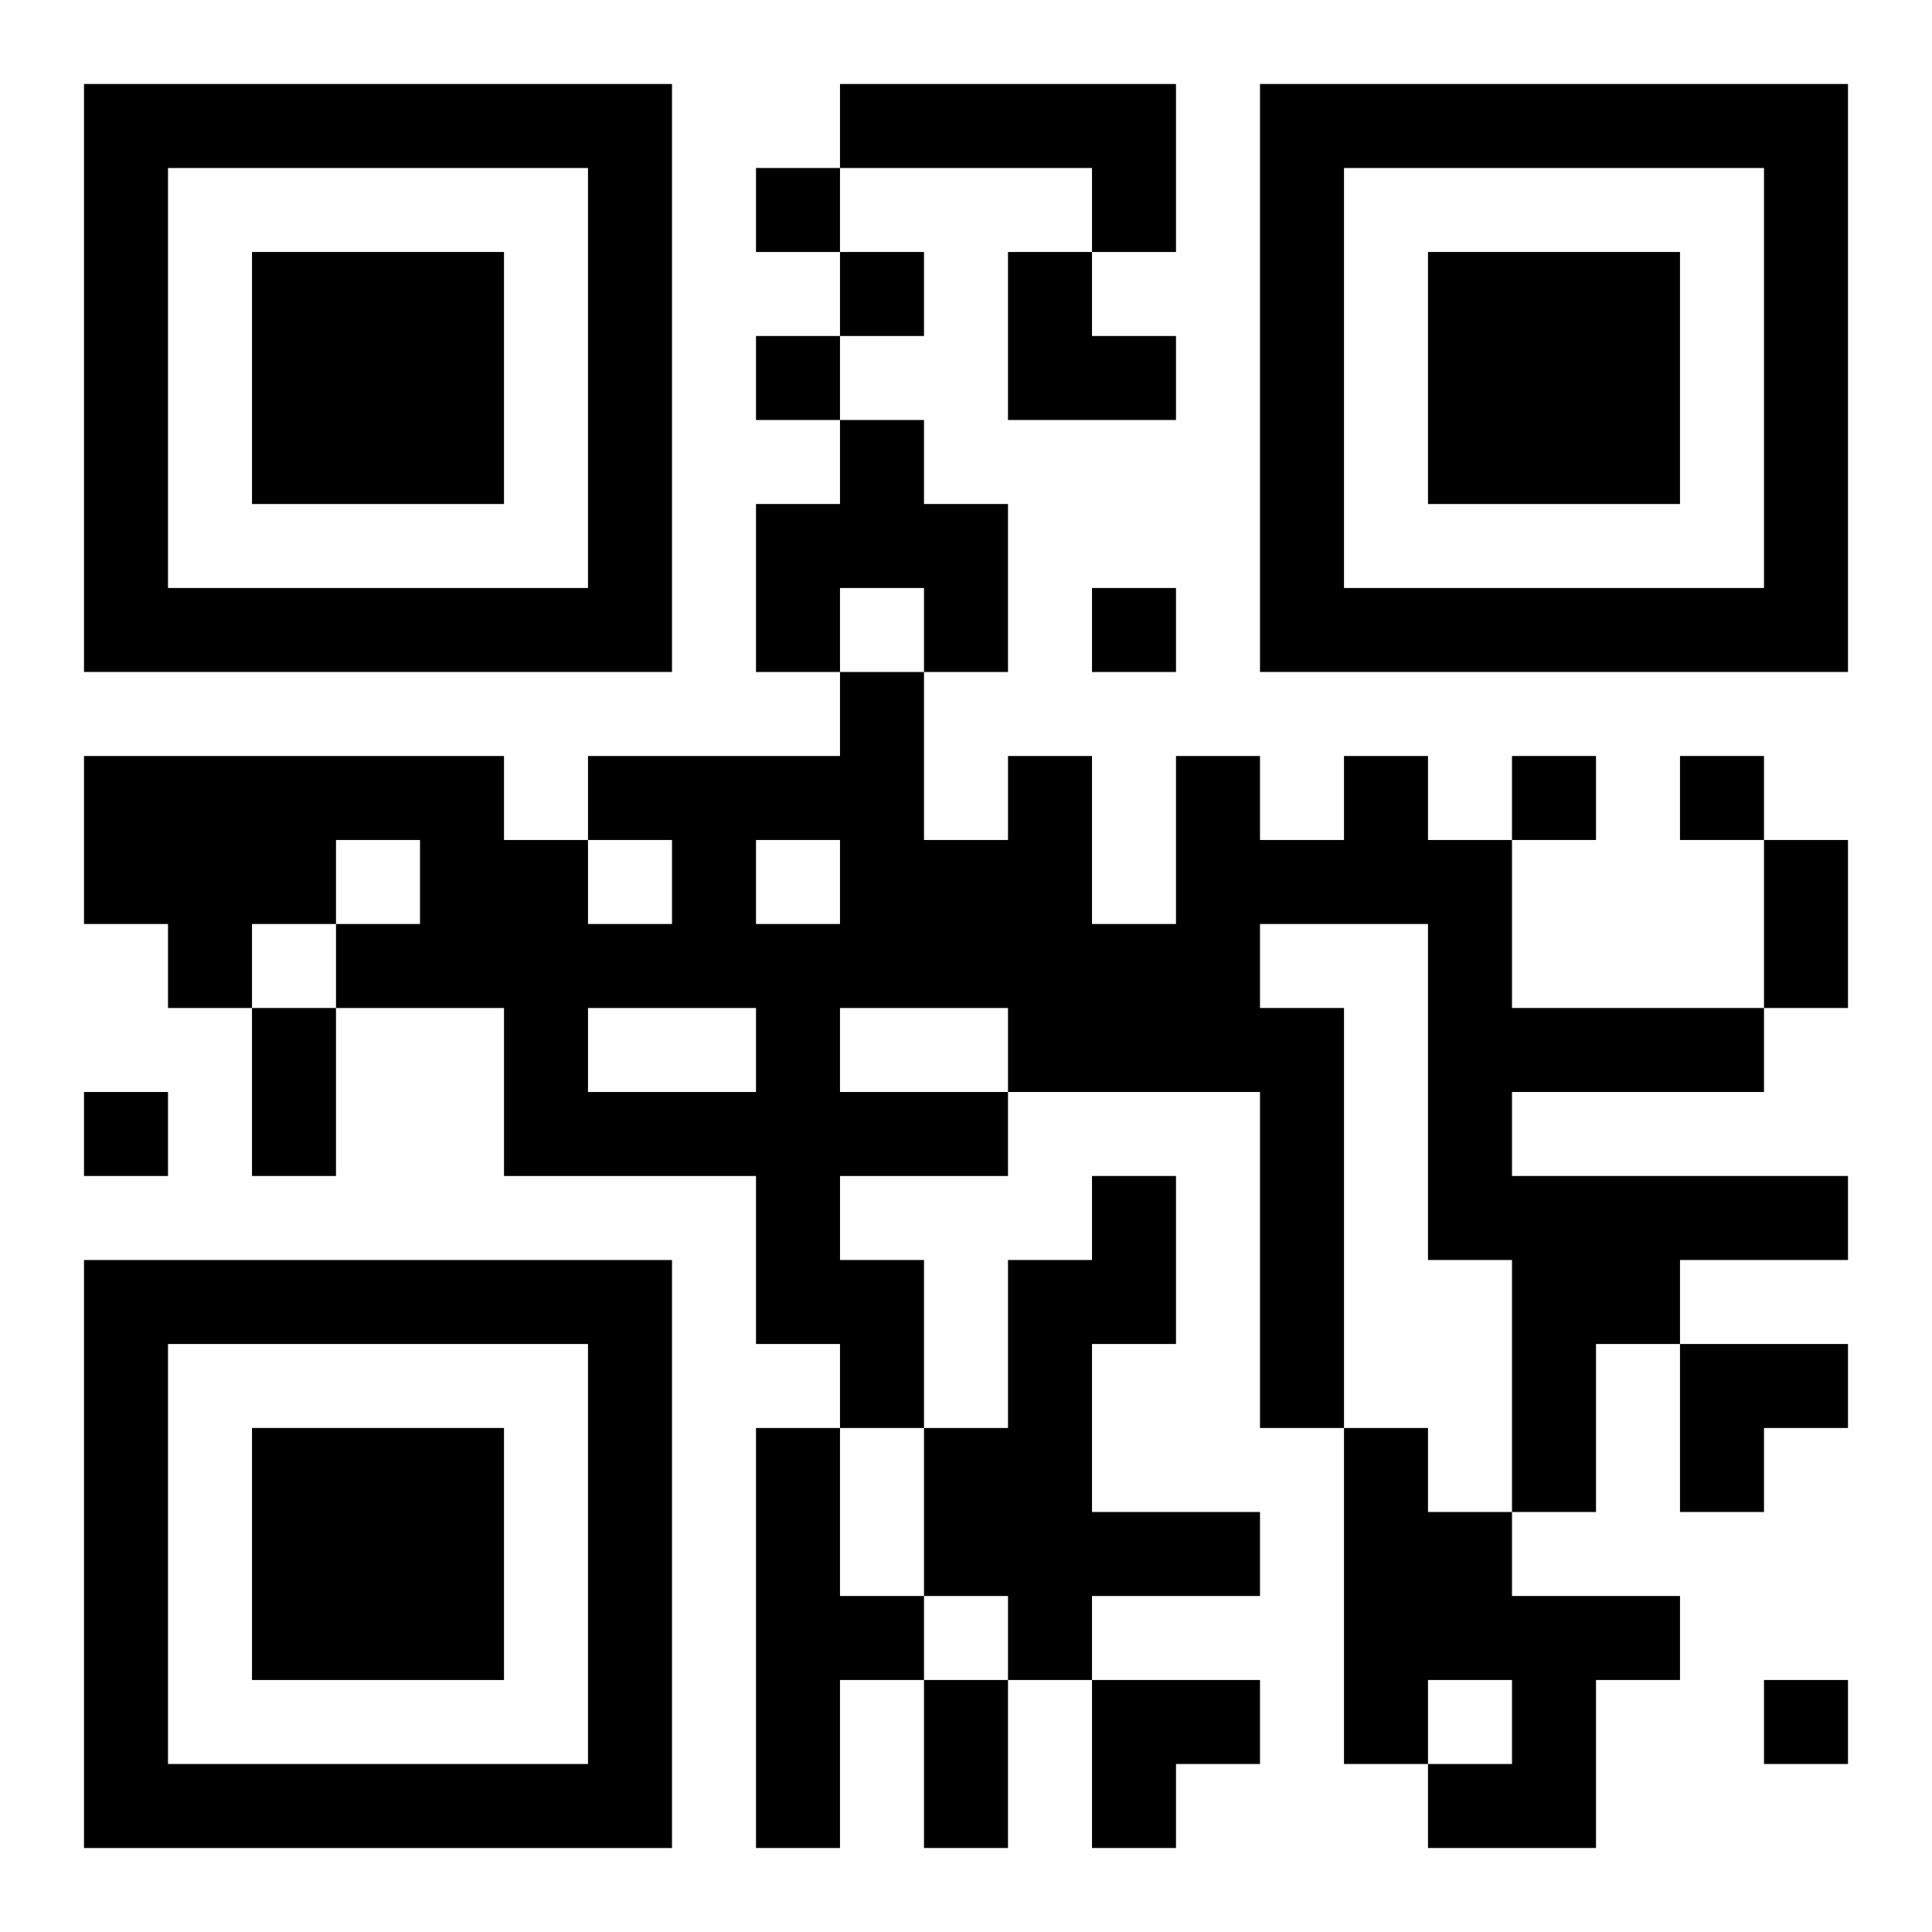 <?xml version="1.0" encoding="UTF-8"?>
<svg width="250" height="250" baseProfile="full" version="1.1" viewBox="-1 -1 23 23" xmlns="http://www.w3.org/2000/svg" xmlns:xlink="http://www.w3.org/1999/xlink"><symbol id="a"><path d="m0 7v7h7v-7h-7zm1 1h5v5h-5v-5zm1 1v3h3v-3h-3z"/></symbol><use y="-7" xlink:href="#a"/><use y="7" xlink:href="#a"/><use x="14" y="-7" xlink:href="#a"/><path d="m9 0h4v2h-1v-1h-3v-1m0 4h1v1h1v2h-1v-1h-1v1h-1v-2h1v-1m6 4h1v1h1v2h3v1h-3v1h4v1h-2v1h-1v2h-1v-3h-1v-4h-2v1h1v5h-1v-4h-3v1h-2v1h1v2h-1v-1h-1v-2h-3v-2h-2v-1h1v-1h-1v1h-1v1h-1v-1h-1v-2h5v1h1v1h1v-1h-1v-1h3v-1h1v2h1v-1h1v2h1v-2h1v1h1v-1m-7 1v1h1v-1h-1m-2 2v1h2v-1h-2m3 0v1h2v-1h-2m3 2h1v2h-1v2h2v1h-2v1h-1v-1h-1v-2h1v-2h1v-1m-4 3h1v2h1v1h-1v2h-1v-5m7 0h1v1h1v1h2v1h-1v2h-2v-1h1v-1h-1v1h-1v-4m-7-15v1h1v-1h-1m1 1v1h1v-1h-1m-1 1v1h1v-1h-1m4 3v1h1v-1h-1m5 2v1h1v-1h-1m2 0v1h1v-1h-1m-19 4v1h1v-1h-1m20 7v1h1v-1h-1m0-10h1v2h-1v-2m-18 2h1v2h-1v-2m8 8h1v2h-1v-2m1-17h1v1h1v1h-2zm8 13h2v1h-1v1h-1zm-7 4h2v1h-1v1h-1z"/></svg>
